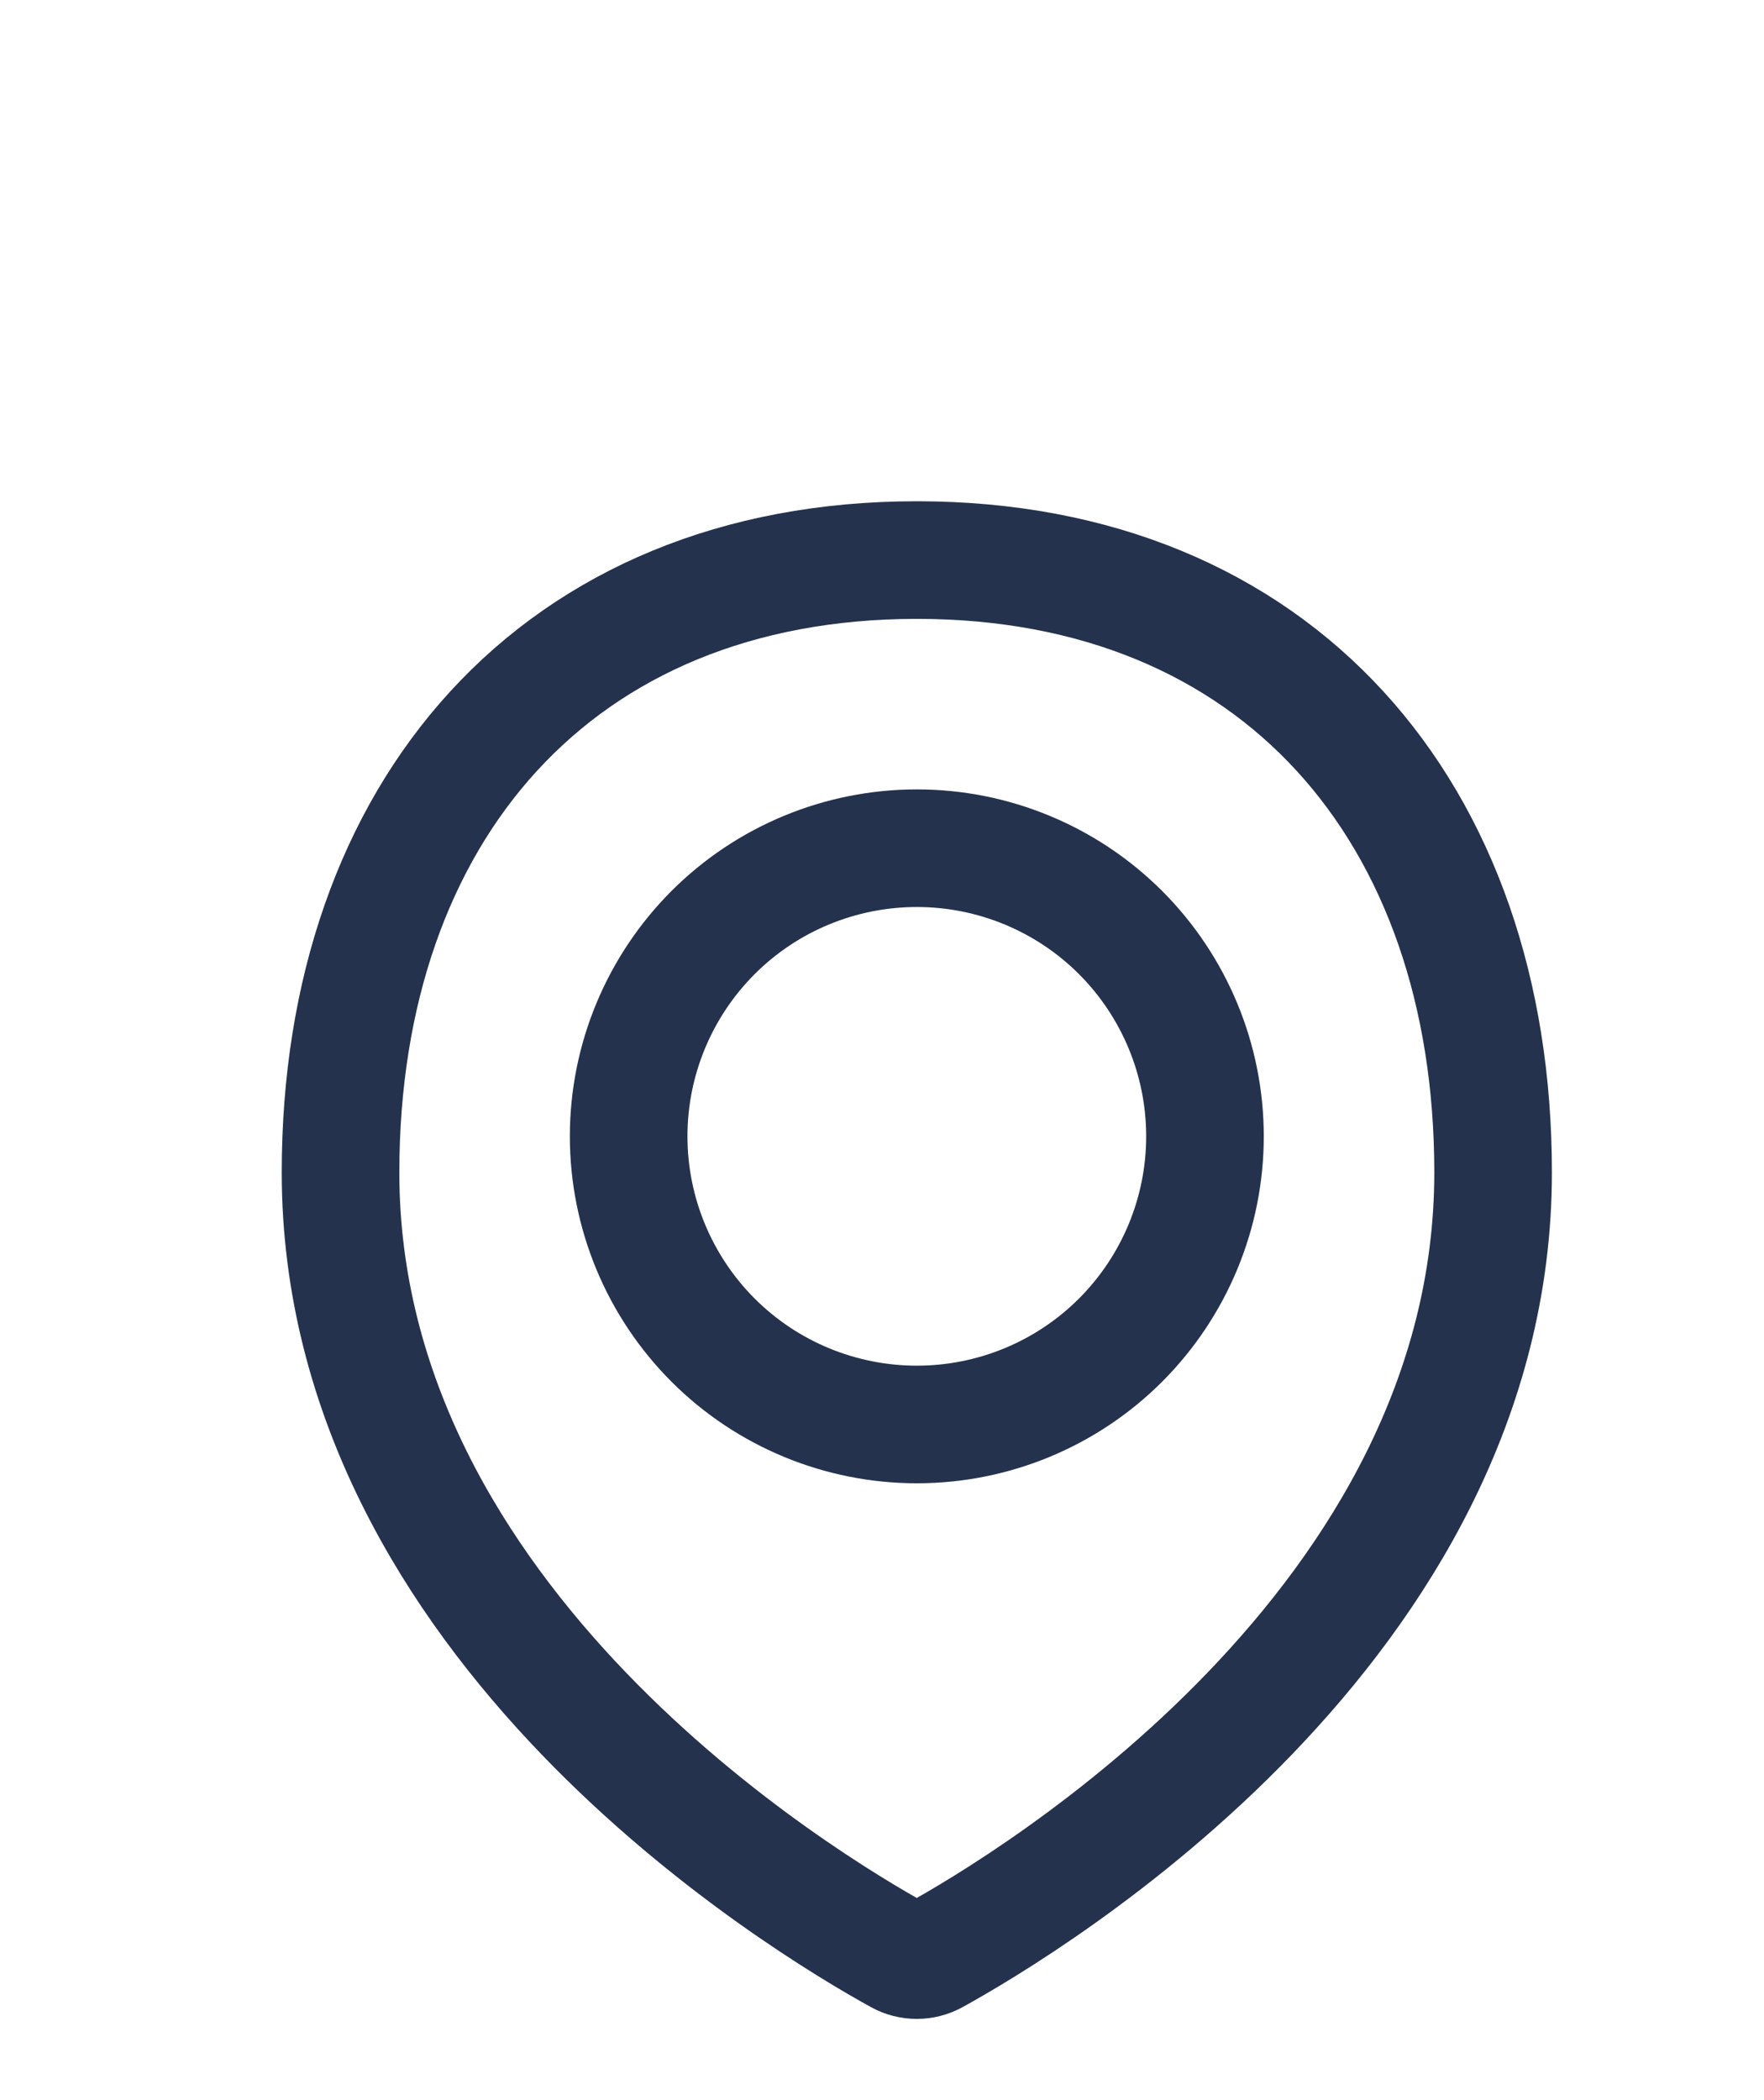 <?xml version="1.0" encoding="UTF-8"?>
<svg xmlns="http://www.w3.org/2000/svg" width="21" height="25" viewBox="0 0 21 25" fill="none">
  <path d="M17.775 13.956C17.775 19.335 12.266 22.649 11.121 23.28C11.058 23.315 10.986 23.333 10.914 23.333C10.842 23.333 10.77 23.315 10.707 23.28C9.561 22.649 4.054 19.335 4.054 13.956C4.054 9.668 6.627 6.667 10.915 6.667C15.202 6.667 17.775 9.668 17.775 13.956Z" stroke="#24324D" stroke-width="1.4" stroke-linecap="round" stroke-linejoin="round"></path>
  <path d="M7.484 13.527C7.484 14.437 7.846 15.309 8.489 15.953C9.132 16.596 10.005 16.957 10.915 16.957C11.824 16.957 12.697 16.596 13.34 15.953C13.983 15.309 14.345 14.437 14.345 13.527C14.345 12.617 13.983 11.745 13.34 11.101C12.697 10.458 11.824 10.097 10.915 10.097C10.005 10.097 9.132 10.458 8.489 11.101C7.846 11.745 7.484 12.617 7.484 13.527V13.527Z" stroke="#24324D" stroke-width="1.4" stroke-linecap="round" stroke-linejoin="round"></path>
</svg>
